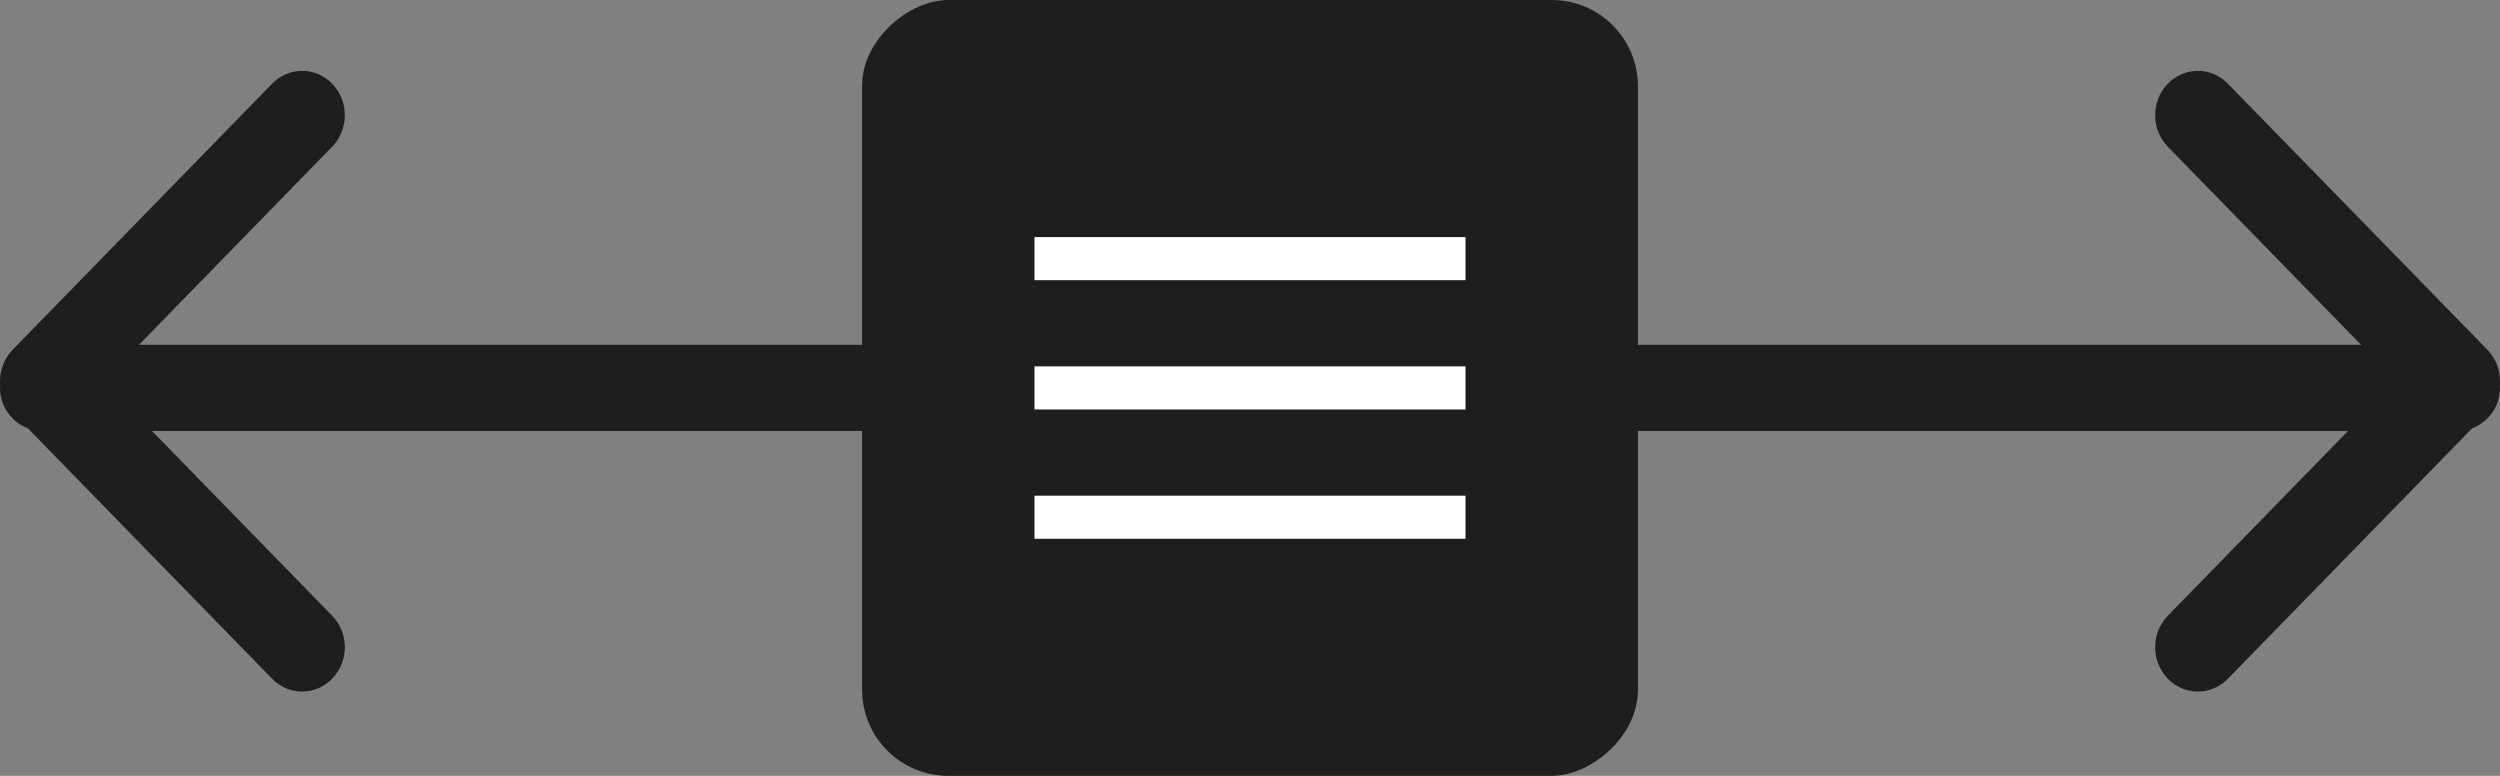 <svg width="58" height="18" viewBox="0 0 58 18" fill="none" xmlns="http://www.w3.org/2000/svg">
<rect x="0" y="0" width="58" height="18" fill="#808080" stroke="none"/>
<path fill-rule="evenodd" clip-rule="evenodd" d="M50.286 15.738C49.901 15.334 49.905 14.683 50.295 14.284L55.6 8.844L50.295 3.405C49.905 3.006 49.901 2.354 50.286 1.95C50.67 1.546 51.297 1.542 51.686 1.941L57.705 8.112C57.894 8.306 58 8.569 58 8.844C58 9.119 57.894 9.383 57.705 9.576L51.686 15.748C51.297 16.147 50.67 16.142 50.286 15.738Z" fill="#201D1E"/>
<path fill-rule="evenodd" clip-rule="evenodd" d="M7.714 15.738C8.099 15.334 8.095 14.683 7.705 14.284L2.4 8.844L7.705 3.405C8.095 3.006 8.099 2.354 7.714 1.95C7.33 1.546 6.703 1.542 6.314 1.941L0.295 8.112C0.106 8.306 1.50091e-07 8.569 1.62115e-07 8.844C1.7414e-07 9.119 0.106 9.383 0.295 9.576L6.314 15.748C6.703 16.147 7.33 16.142 7.714 15.738Z" fill="#201D1E"/>
<path d="M57 9H1" stroke="#201D1E" stroke-width="2" stroke-linecap="round"/>
<rect x="38" width="18" height="18" rx="2" transform="rotate(90 38 0)" fill="#201D1E"/>
<path d="M24 6H34M24 9H34M24 12H34" stroke="white"/>
</svg>
